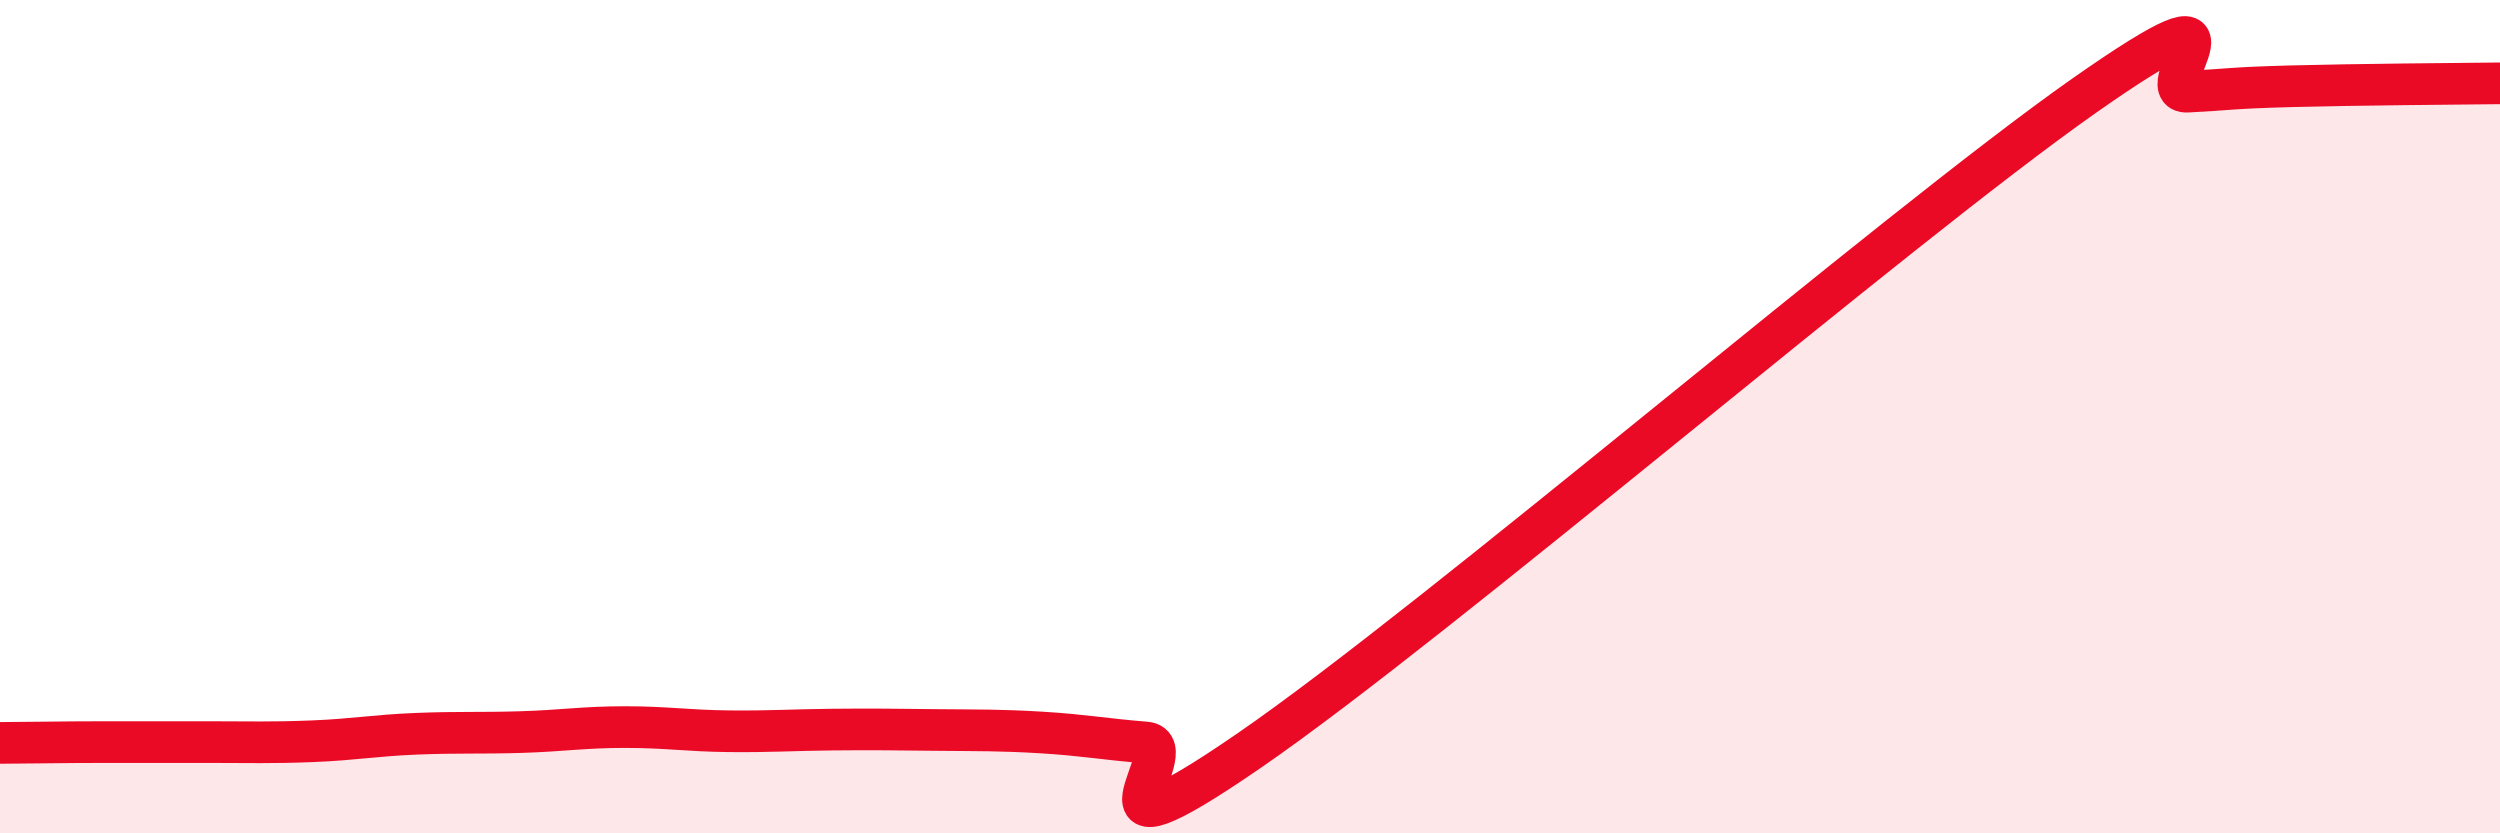 
    <svg width="60" height="20" viewBox="0 0 60 20" xmlns="http://www.w3.org/2000/svg">
      <path
        d="M 0,17.83 C 0.5,17.83 1.5,17.81 2.5,17.81 C 3.5,17.81 4,17.81 5,17.81 C 6,17.81 6.5,17.83 7.5,17.79 C 8.5,17.75 9,17.65 10,17.61 C 11,17.57 11.5,17.6 12.5,17.57 C 13.5,17.54 14,17.45 15,17.45 C 16,17.45 16.5,17.54 17.5,17.55 C 18.5,17.56 19,17.52 20,17.51 C 21,17.5 21.5,17.51 22.5,17.52 C 23.5,17.53 24,17.52 25,17.58 C 26,17.64 26.5,17.74 27.5,17.82 C 28.5,17.9 25.5,21.1 30,18 C 34.5,14.9 45.5,5.47 50,2.31 C 54.5,-0.85 51.5,2.25 52.5,2.2 C 53.5,2.15 53.5,2.11 55,2.07 C 56.5,2.03 59,2.01 60,2L60 20L0 20Z"
        fill="#EB0A25"
        opacity="0.1"
        stroke-linecap="round"
        stroke-linejoin="round"
      />
      <path
        d="M 0,17.83 C 0.5,17.83 1.5,17.81 2.5,17.81 C 3.5,17.81 4,17.81 5,17.81 C 6,17.81 6.5,17.83 7.5,17.79 C 8.5,17.75 9,17.65 10,17.61 C 11,17.57 11.5,17.6 12.5,17.57 C 13.5,17.54 14,17.45 15,17.45 C 16,17.45 16.5,17.54 17.5,17.55 C 18.5,17.56 19,17.52 20,17.51 C 21,17.5 21.5,17.51 22.5,17.52 C 23.5,17.53 24,17.52 25,17.58 C 26,17.64 26.5,17.74 27.5,17.82 C 28.5,17.9 25.5,21.1 30,18 C 34.5,14.9 45.5,5.47 50,2.31 C 54.5,-0.85 51.5,2.25 52.5,2.2 C 53.5,2.15 53.5,2.11 55,2.07 C 56.5,2.03 59,2.01 60,2"
        stroke="#EB0A25"
        stroke-width="1"
        fill="none"
        stroke-linecap="round"
        stroke-linejoin="round"
      />
    </svg>
  